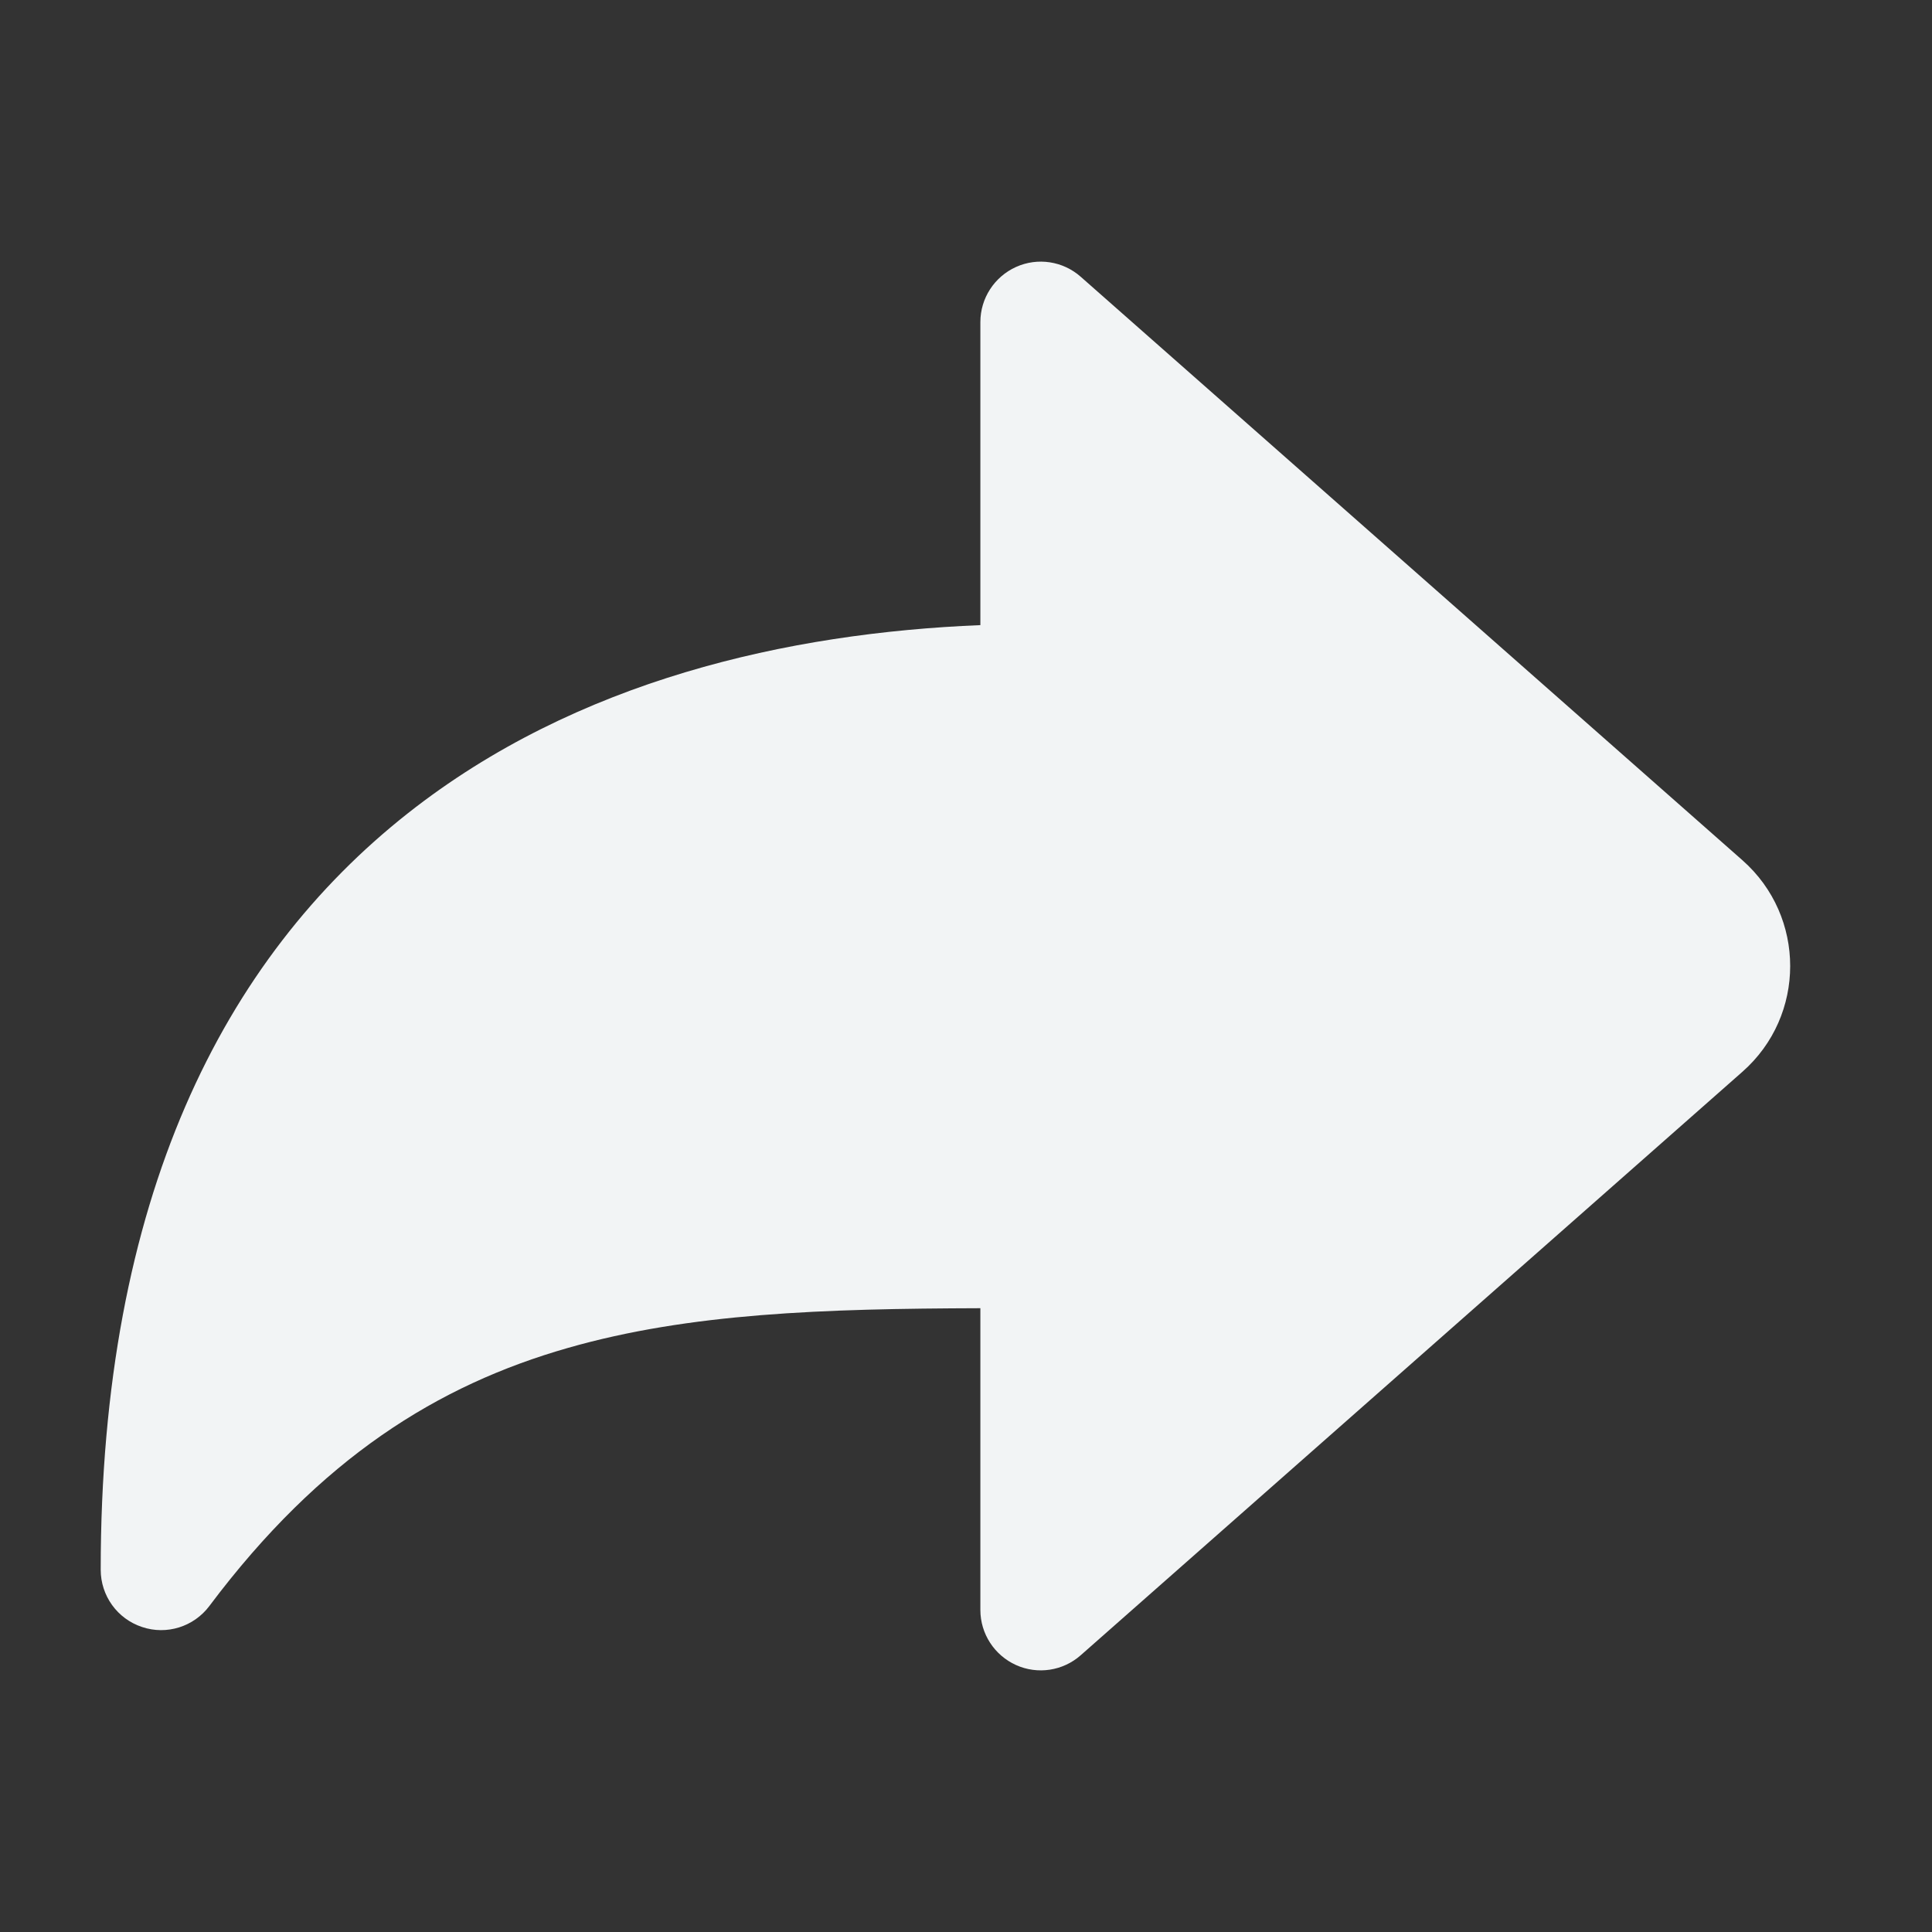 <?xml version="1.0" encoding="UTF-8"?> <svg xmlns="http://www.w3.org/2000/svg" width="16" height="16" viewBox="0 0 16 16" fill="none"><rect x="0" y="0" width="16" height="16" fill="#333333" stroke="none"/><path fill-rule="evenodd" clip-rule="evenodd" d="M8.95 2.292C8.803 2.162 8.593 2.13 8.414 2.211C8.235 2.292 8.119 2.47 8.119 2.667V5.177C6.526 5.242 4.774 5.634 3.378 6.735C1.853 7.938 0.834 9.921 0.834 13C0.834 13.215 0.971 13.406 1.176 13.474C1.38 13.543 1.605 13.472 1.734 13.3C2.655 12.072 3.629 11.47 4.703 11.163C5.711 10.874 6.821 10.838 8.119 10.834V13.333C8.119 13.53 8.235 13.708 8.414 13.789C8.593 13.87 8.803 13.838 8.95 13.708L14.431 8.875C14.957 8.411 14.957 7.59 14.431 7.125L8.95 2.292Z" fill="#F2F4F5"></path></svg> 